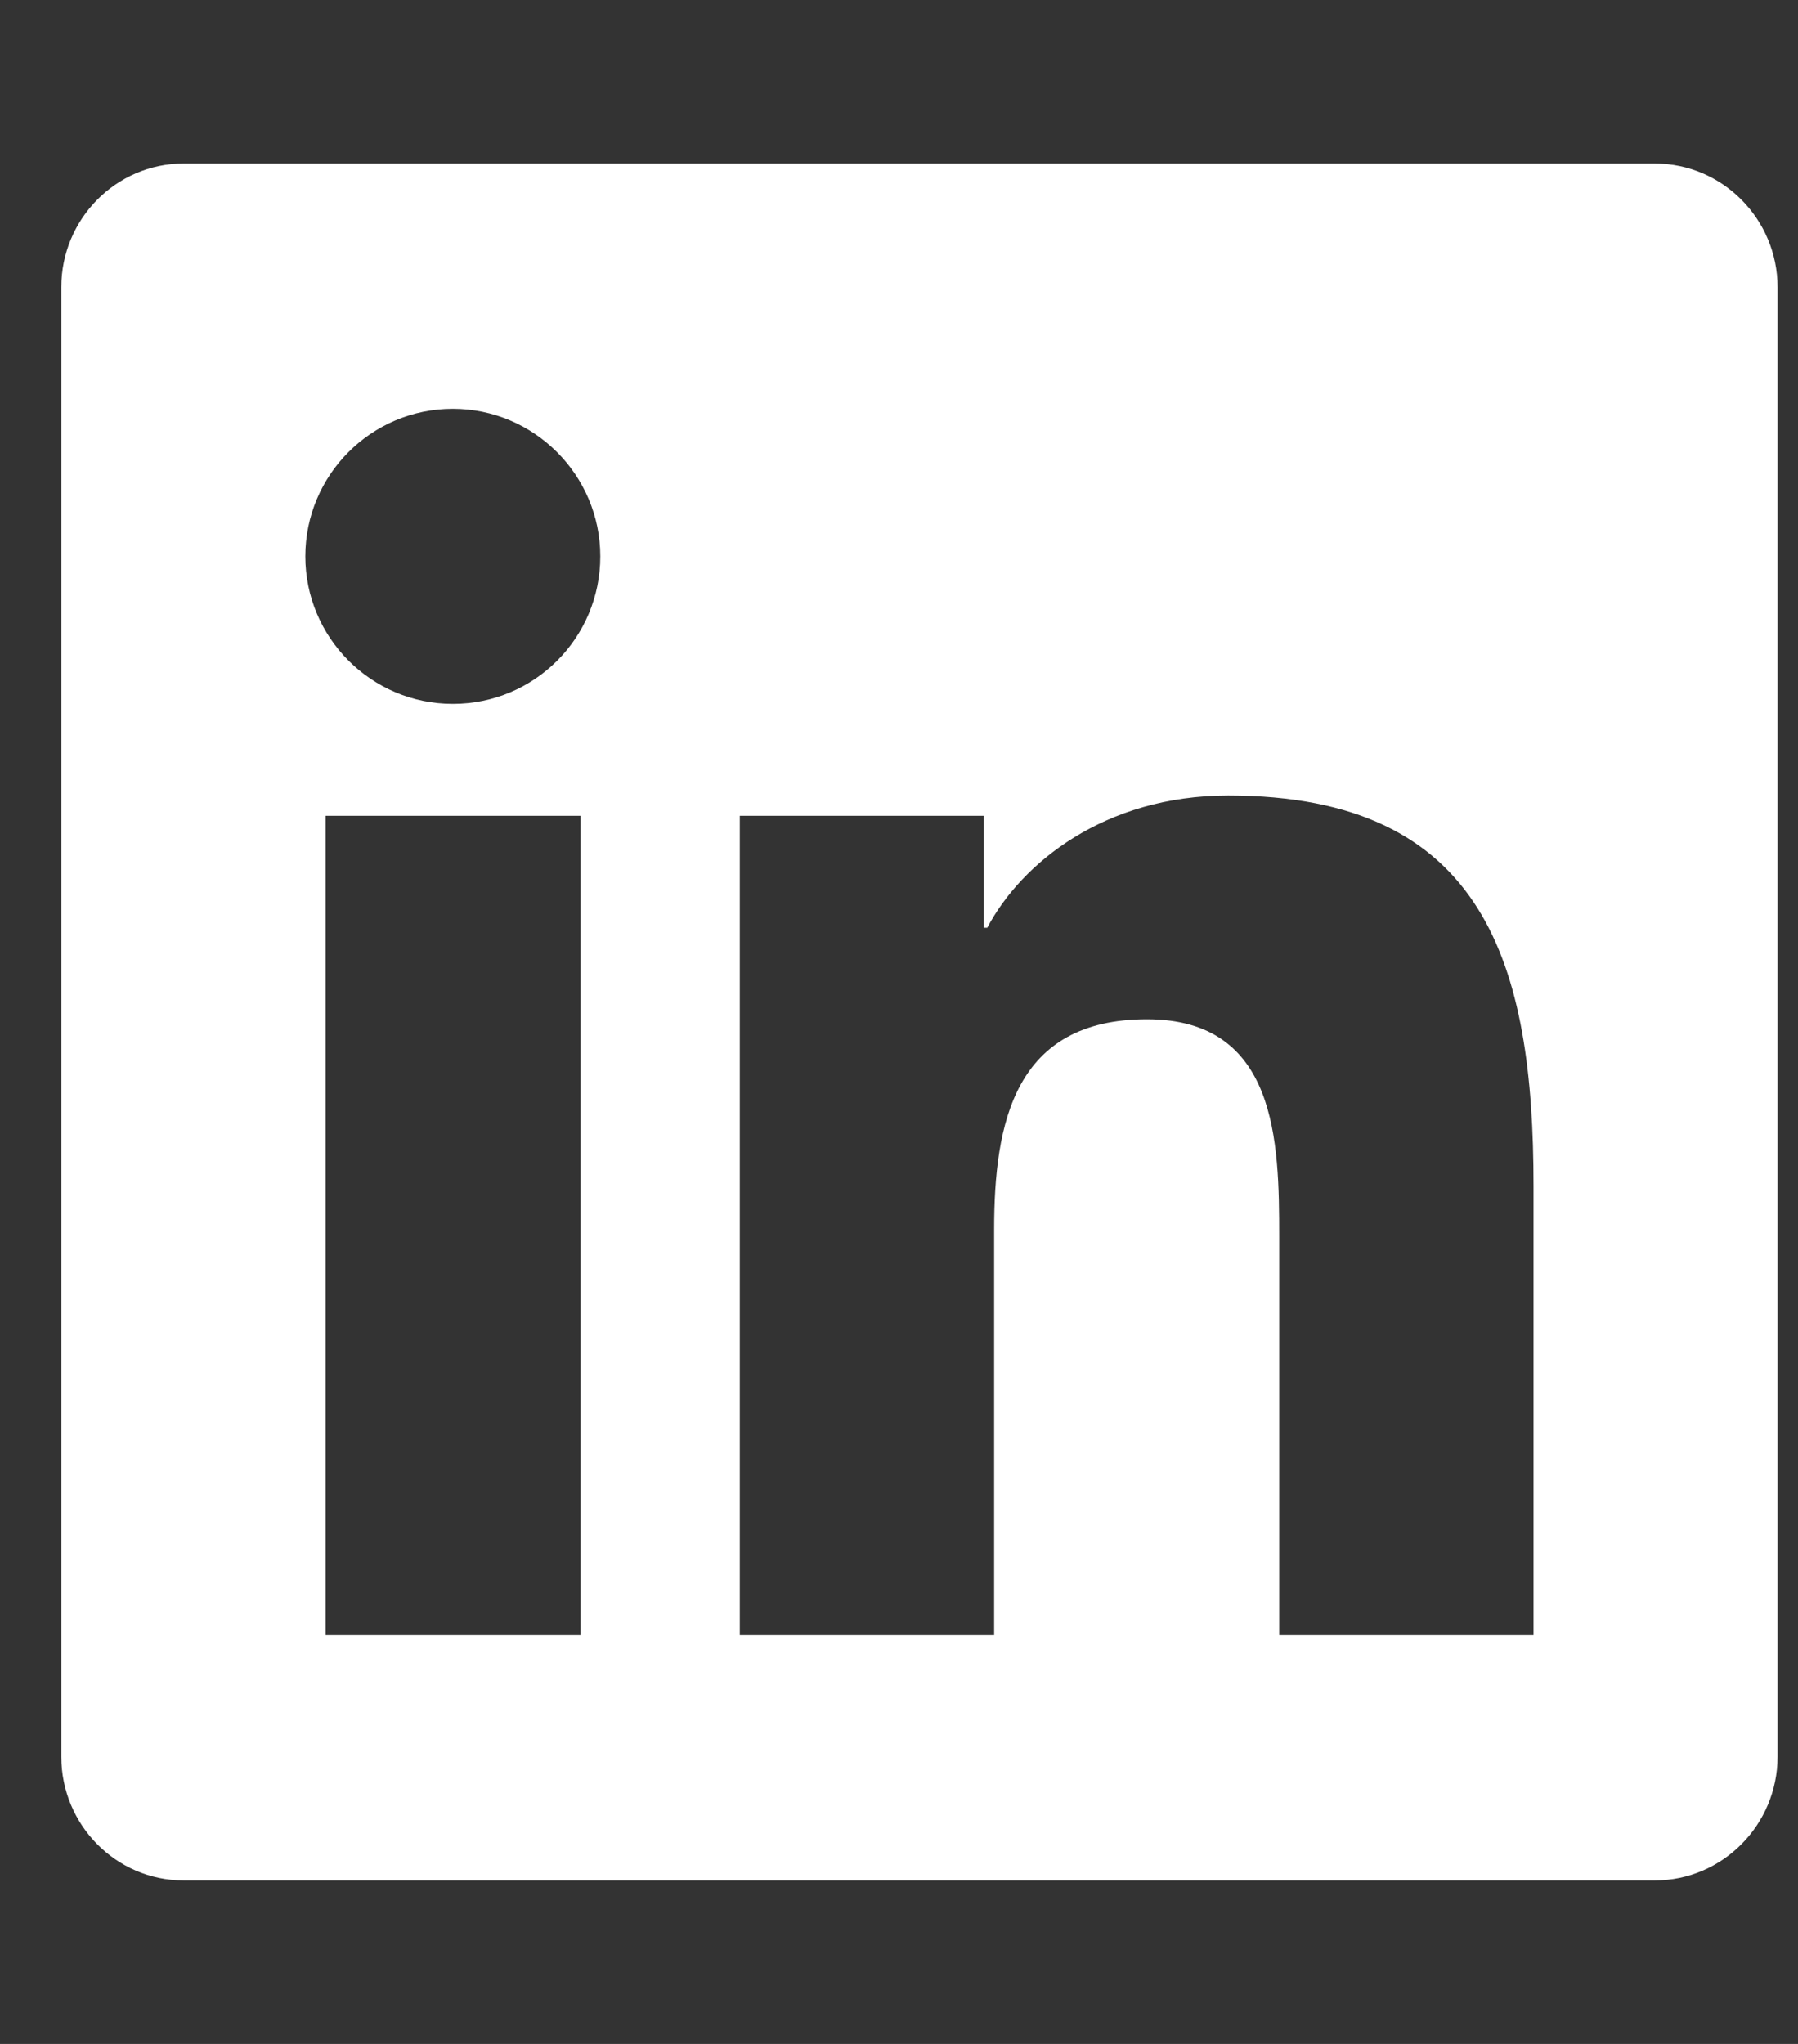 <?xml version="1.0" encoding="UTF-8"?>
<svg xmlns="http://www.w3.org/2000/svg" width="22" height="25" viewBox="0 0 22 25" fill="none" aria-label="Linkedin logo">
  <rect x="0" y="0" width="22" height="25" fill="#333333" stroke="none"/>
  <g clip-path="url(#clip0_519_755)">
    <path d="M20.25 2H2.245C1.42 2 0.75 2.68 0.75 3.514V21.486C0.75 22.32 1.42 23 2.245 23H20.25C21.075 23 21.75 22.32 21.75 21.486V3.514C21.75 2.68 21.075 2 20.25 2ZM7.097 20H3.984V9.978H7.102V20H7.097ZM5.541 8.609C4.542 8.609 3.736 7.798 3.736 6.805C3.736 5.811 4.542 5 5.541 5C6.534 5 7.345 5.811 7.345 6.805C7.345 7.803 6.539 8.609 5.541 8.609ZM18.764 20H15.652V15.125C15.652 13.963 15.628 12.467 14.034 12.467C12.412 12.467 12.164 13.733 12.164 15.041V20H9.052V9.978H12.037V11.347H12.08C12.497 10.559 13.514 9.73 15.028 9.73C18.178 9.73 18.764 11.806 18.764 14.506V20Z" fill="white"></path>
  </g>
  <defs>
    <clipPath id="clip0_519_755">
      <rect width="21" height="24" fill="white" transform="translate(0.75 0.5)"></rect>
    </clipPath>
  </defs>
</svg>
